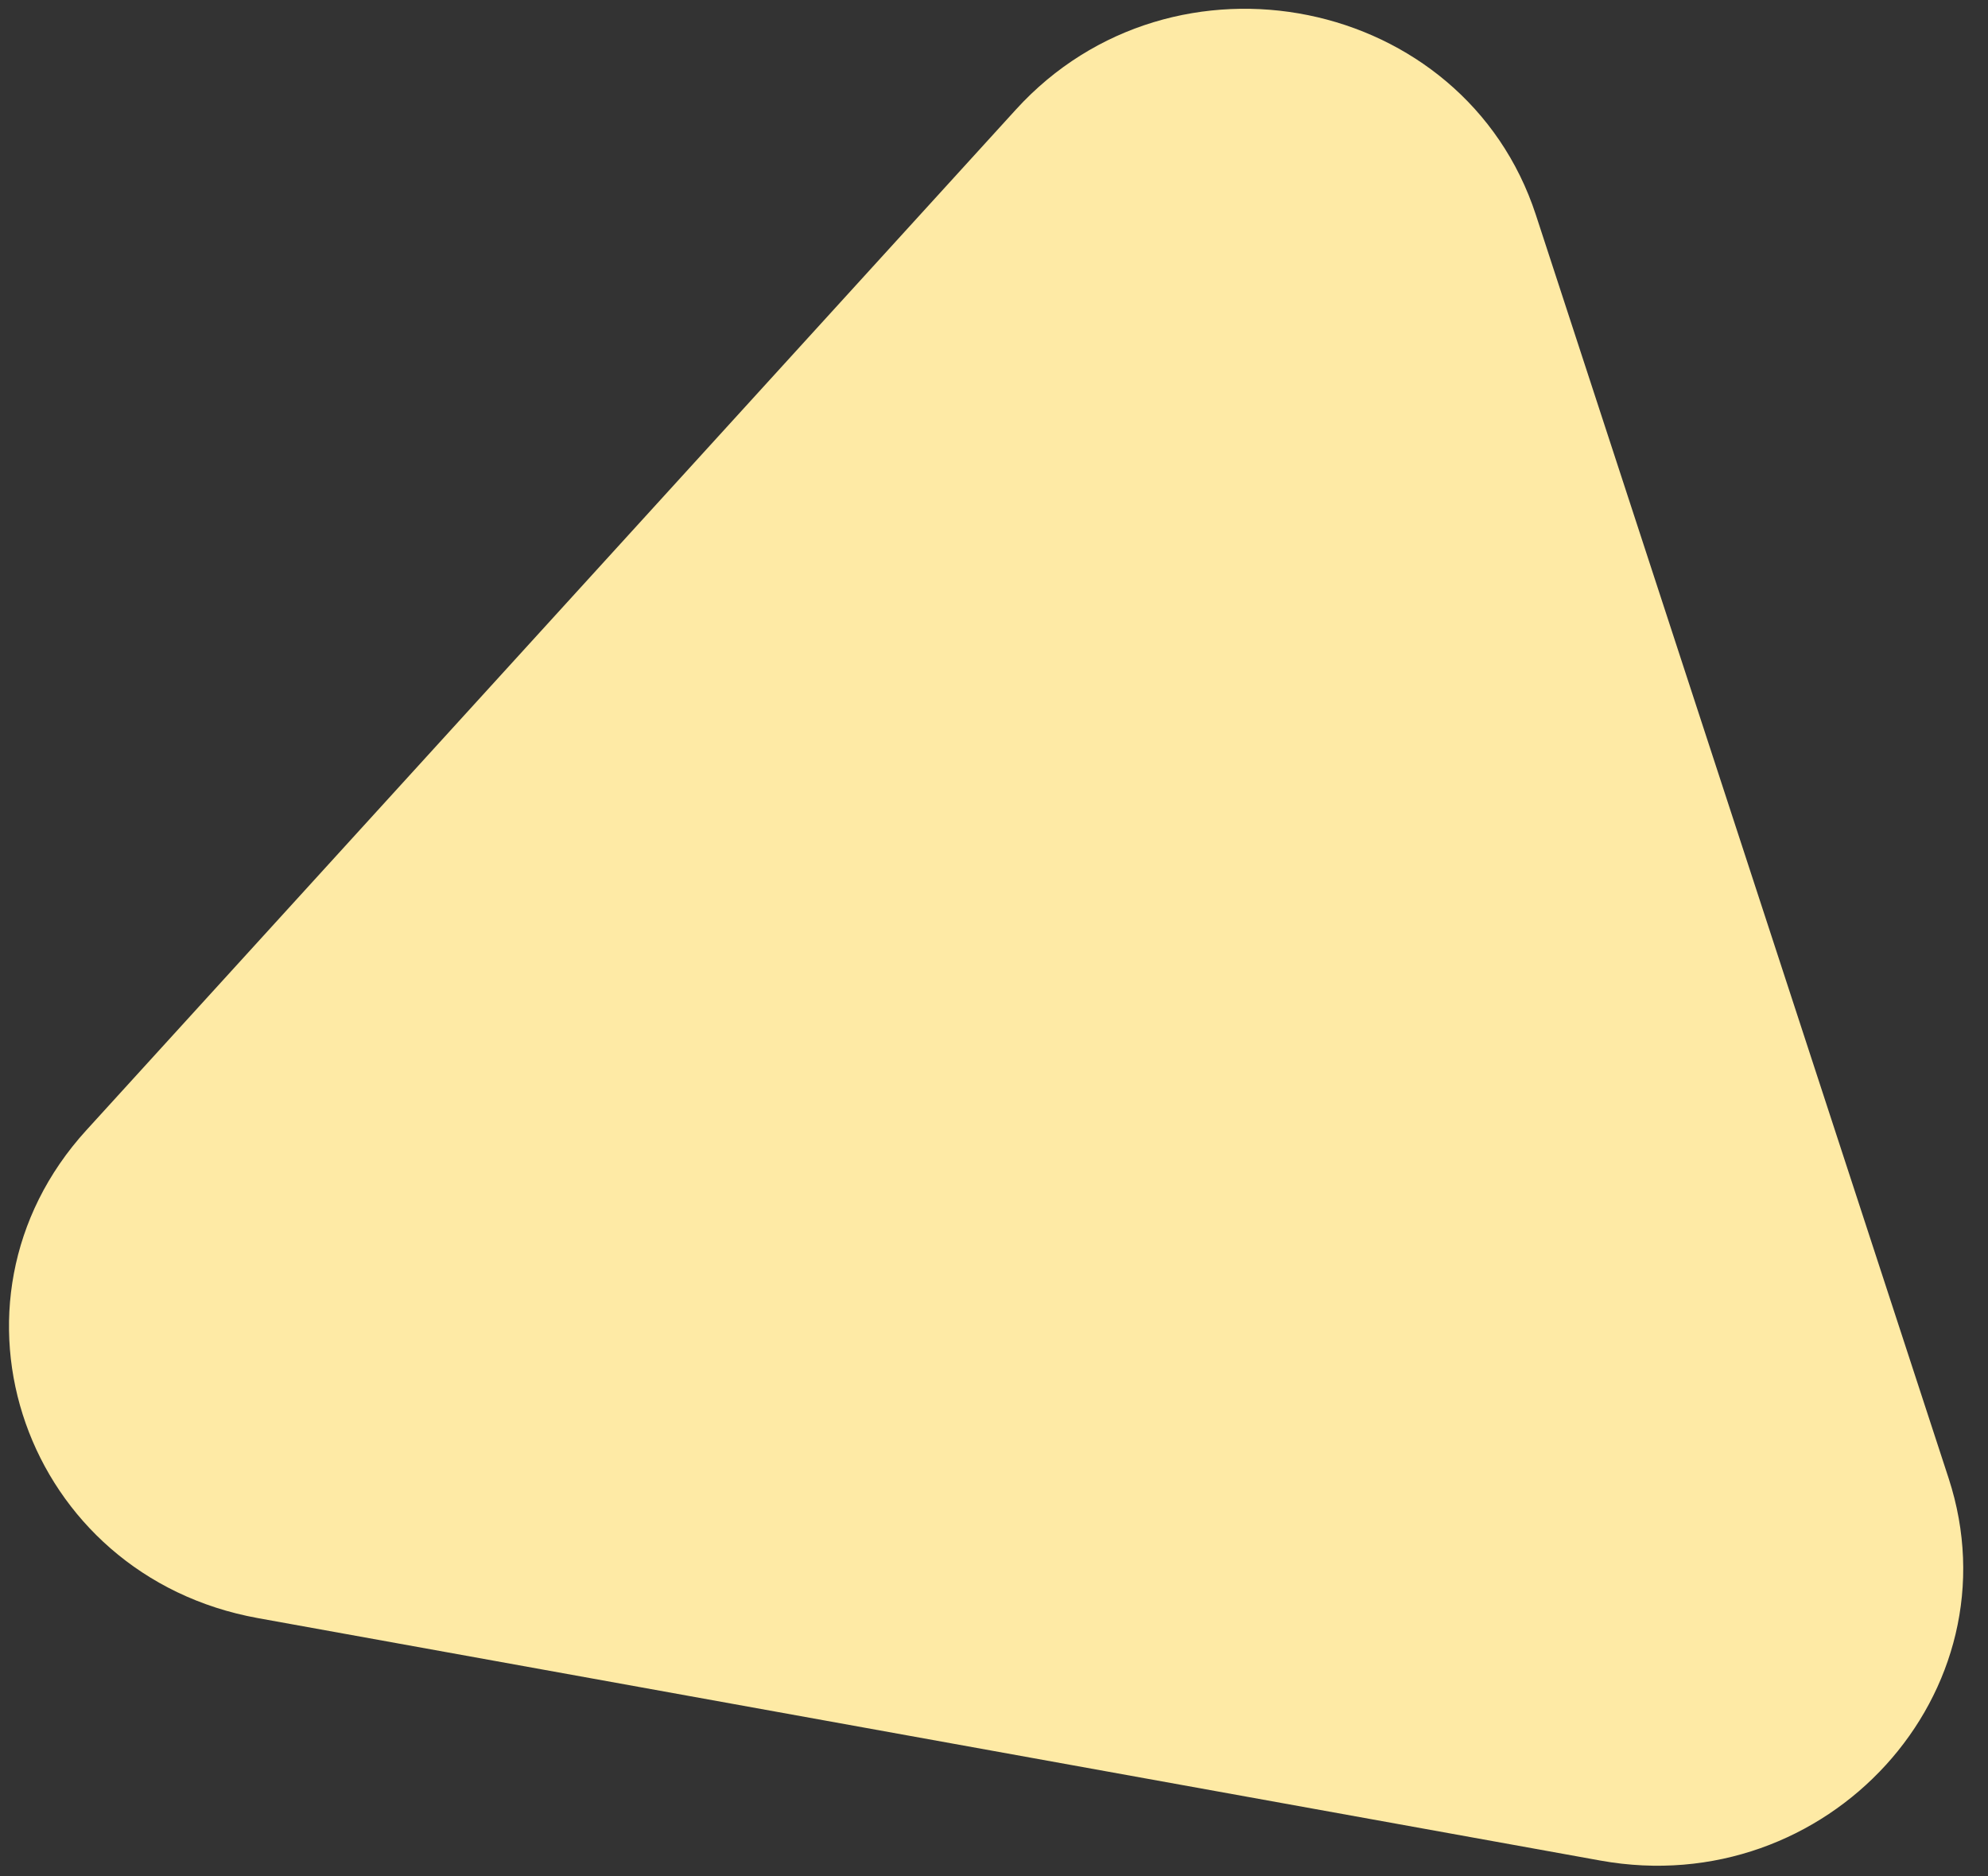 <svg width="71" height="67" viewBox="0 0 71 67" fill="none" xmlns="http://www.w3.org/2000/svg">
<rect x="0" y="0" width="71" height="67" fill="#333333" stroke="none"/>
<path id="Polygon 13" d="M69.593 52.789C72.088 60.425 65.271 67.91 57.155 66.444L9.211 57.786C0.887 56.282 -2.542 46.538 3.081 40.365L36.284 3.911C41.907 -2.263 52.293 -0.156 54.853 7.676L69.593 52.789Z" fill="#FEEAA5"/>
</svg>
